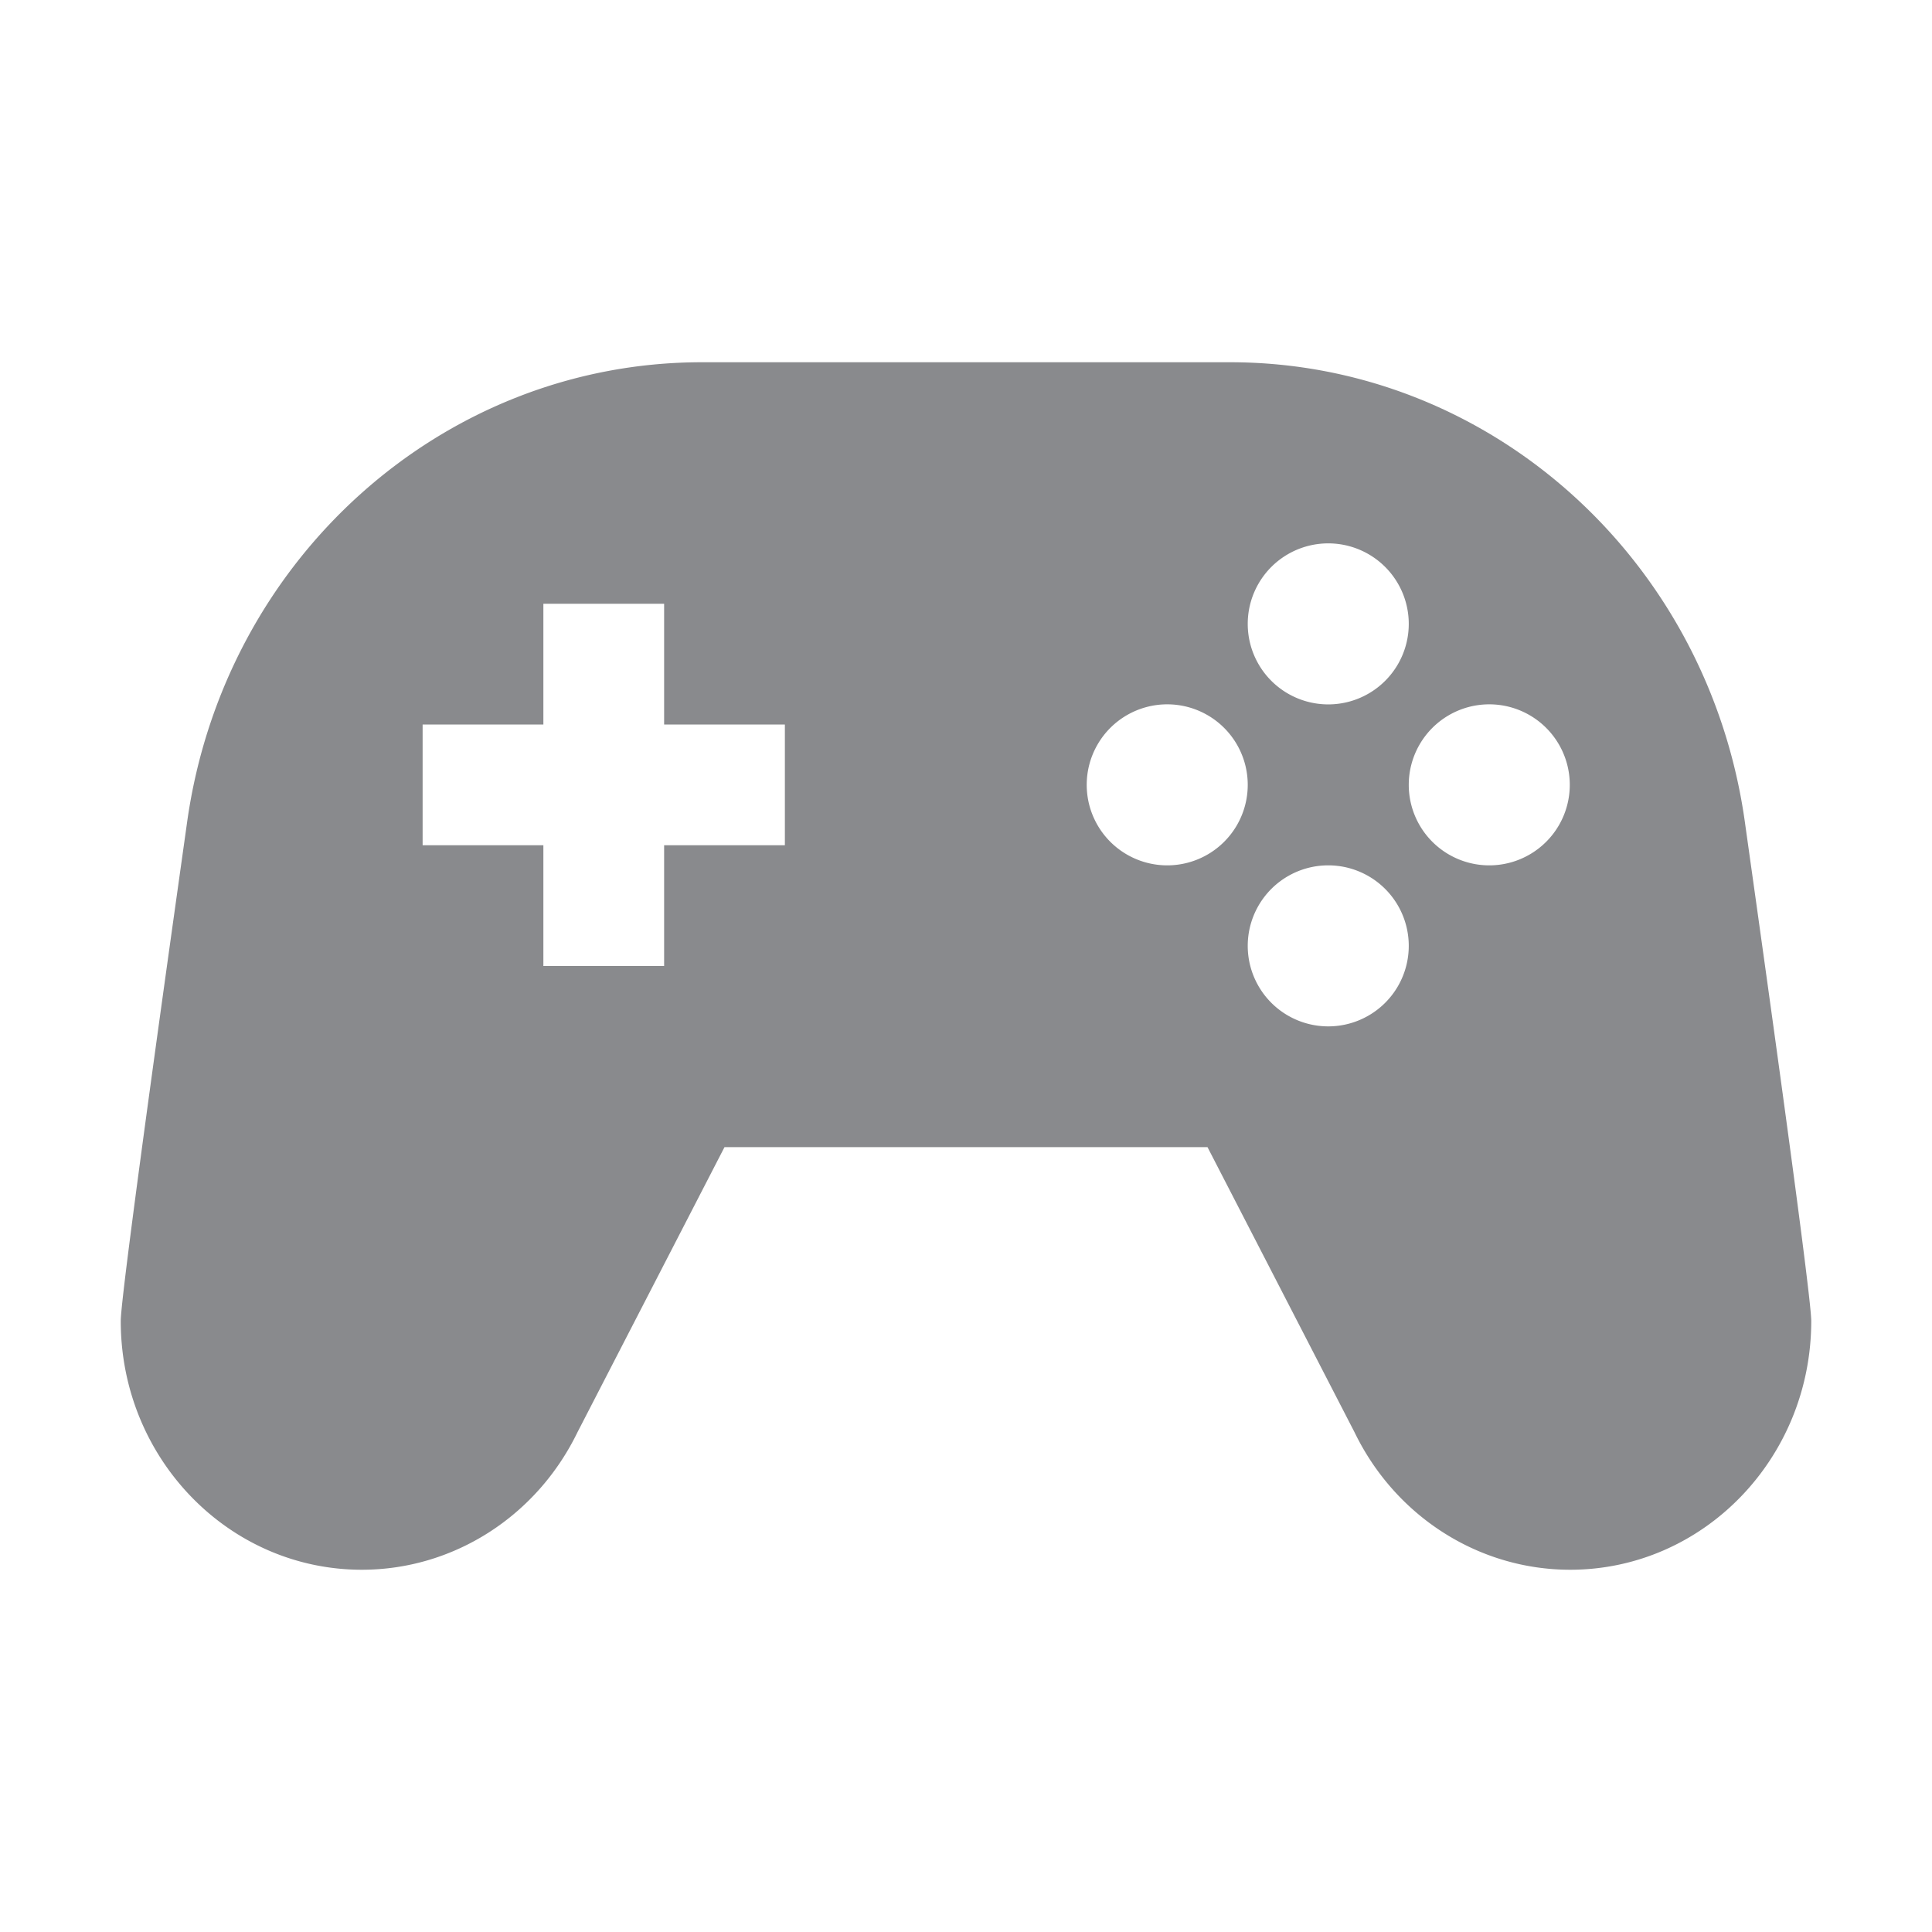 <svg xmlns="http://www.w3.org/2000/svg" version="1.1" xmlns:xlink="http://www.w3.org/1999/xlink" width="512" height="512" x="0" y="0" viewBox="0 0 32 32" style="enable-background:new 0 0 512 512" xml:space="preserve" class=""><g><path d="M28.903 13.632C28.297 9.253 24.661 6 20.374 6h-8.748c-4.287 0-7.922 3.253-8.529 7.632C3.028 14.131 2 21.376 2 21.88 2 24.155 3.788 26 5.993 26c1.513 0 2.895-.882 3.572-2.278L12 19h8l2.435 4.722C23.111 25.118 24.494 26 26.007 26 28.212 26 30 24.155 30 21.88c0-.504-1.028-7.749-1.097-8.248zM22 9a1.333 1.333 0 1 1 0 2.667A1.333 1.333 0 0 1 22 9zm-9 5h-2v2H9v-2H7v-2h2v-2h2v2h2zm6.333.333a1.333 1.333 0 1 1 0-2.667 1.333 1.333 0 0 1 0 2.667zM22 17a1.333 1.333 0 1 1 0-2.667A1.333 1.333 0 0 1 22 17zm2.667-2.667a1.333 1.333 0 1 1 0-2.667 1.333 1.333 0 0 1 0 2.667z" fill="#898a8d" opacity="1" data-original="#000000" class=""></path></g></svg>